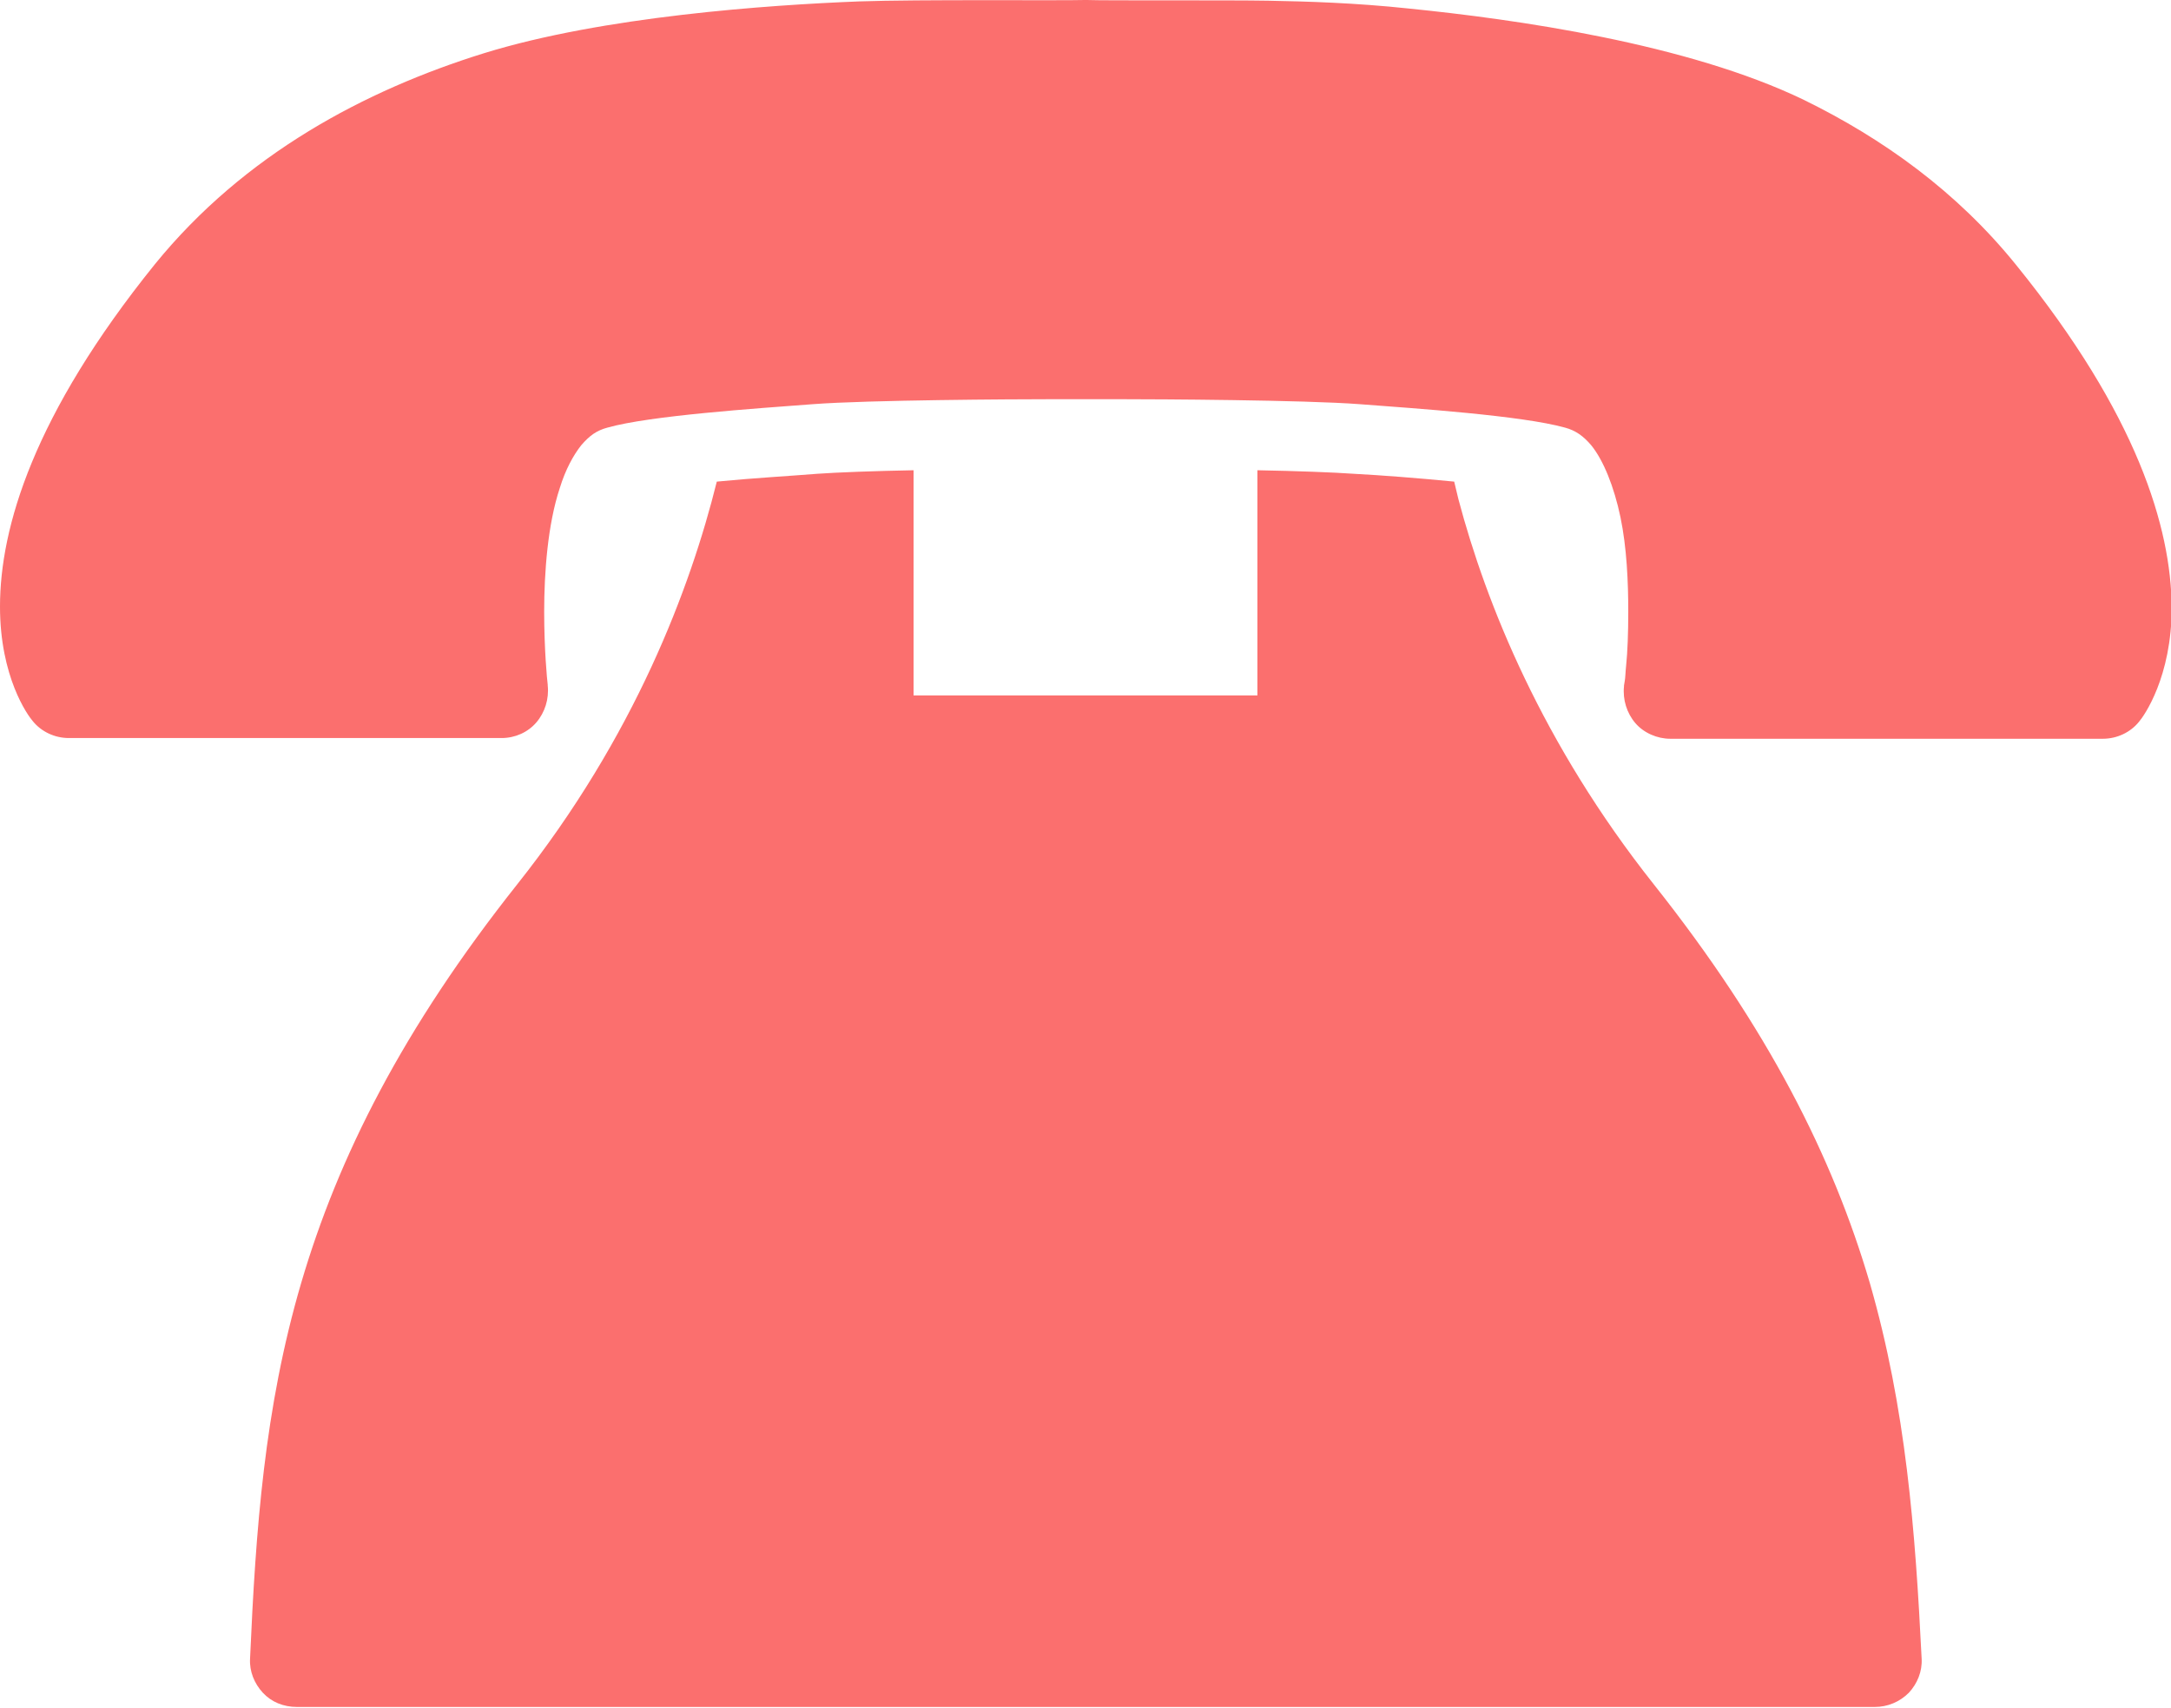 <?xml version="1.0" encoding="utf-8"?>
<!-- Generator: Adobe Illustrator 27.0.0, SVG Export Plug-In . SVG Version: 6.00 Build 0)  -->
<svg version="1.1" id="レイヤー_1" xmlns="http://www.w3.org/2000/svg" xmlns:xlink="http://www.w3.org/1999/xlink" x="0px"
	 y="0px" viewBox="0 0 305.6 240.4" style="enable-background:new 0 0 305.6 240.4;" xml:space="preserve">
<style type="text/css">
	.st0{fill:#FB6F6E;}
</style>
<g>
	<path class="st0" d="M283.8,37.3C275.4,26.9,265,19.5,254,14.1c-16.5-8-40.8-11.4-55.7-12.9c-7.5-0.8-14.3-1-19.8-1.1
		S155.4,0.1,153,0h-0.3c-3.4,0.1-23.4-0.1-31.8,0.2c-12.7,0.5-36,2.1-52.8,7.3c-16.7,5.2-33.7,14.2-46.3,29.7
		C4.7,58.4,0,74.3,0,85.4c0,9.9,3.9,15.3,4.6,16.1c1.2,1.5,3.1,2.4,5.1,2.4h60.9c1.9,0,3.7-0.8,4.9-2.2c1.2-1.4,1.8-3.3,1.6-5.2
		v-0.1c-0.1-0.8-0.5-5-0.5-10.3c0-5.5,0.5-12.3,2.2-17.4c0.8-2.6,1.9-4.6,3-6c1.2-1.4,2.2-2.1,3.7-2.5c6-1.7,21-2.7,28.9-3.3
		s28.6-0.7,33.3-0.7c1.6,0,2.8,0,3.7,0s1.3,0,1.3,0h0.4c0,0,0.4,0,1.3,0c0.9,0,2.1,0,3.7,0c4.7,0,25.4,0.1,33.3,0.7
		c7.9,0.6,22.8,1.6,28.9,3.3c1.5,0.4,2.6,1.2,3.7,2.5c1.7,2.1,3.2,5.8,4.1,10.1c0.9,4.3,1.1,9.2,1.1,13.3c0,3-0.1,5.7-0.3,7.6
		c-0.1,0.9-0.1,1.7-0.2,2.2l-0.1,0.6v0.1c-0.2,1.9,0.4,3.8,1.6,5.2c1.2,1.4,3.1,2.2,4.9,2.2H296c2,0,3.9-0.9,5.1-2.4
		c0.7-0.8,4.6-6.3,4.6-16.1C305.6,74.3,300.9,58.4,283.8,37.3z"/>
	<g>
		<path class="st0" d="M263.2,180.6c-5.2-17.7-14.3-35.8-30.4-56.1c-15.7-19.8-23.6-39.5-27.5-54.2c-0.2-0.9-0.4-1.6-0.6-2.5
			c-5.1-0.5-10.3-0.9-14.1-1.1l0,0c-2.8-0.2-8.1-0.4-13.6-0.5v31.7h-48.4V66.2c-5.5,0.1-10.8,0.3-13.6,0.5l0,0
			c-3.7,0.3-9,0.6-14.1,1.1c-3.7,14.9-11.5,35.8-28.1,56.7c-16.1,20.3-25.2,38.4-30.4,56.1s-6.4,34.8-7.2,52.9
			c-0.1,1.8,0.6,3.5,1.8,4.8s2.9,2,4.8,2h222.1c1.8,0,3.5-0.7,4.8-2c1.2-1.3,1.9-3,1.8-4.8C269.6,215.4,268.3,198.3,263.2,180.6z"/>
	</g>
</g>
</svg>
